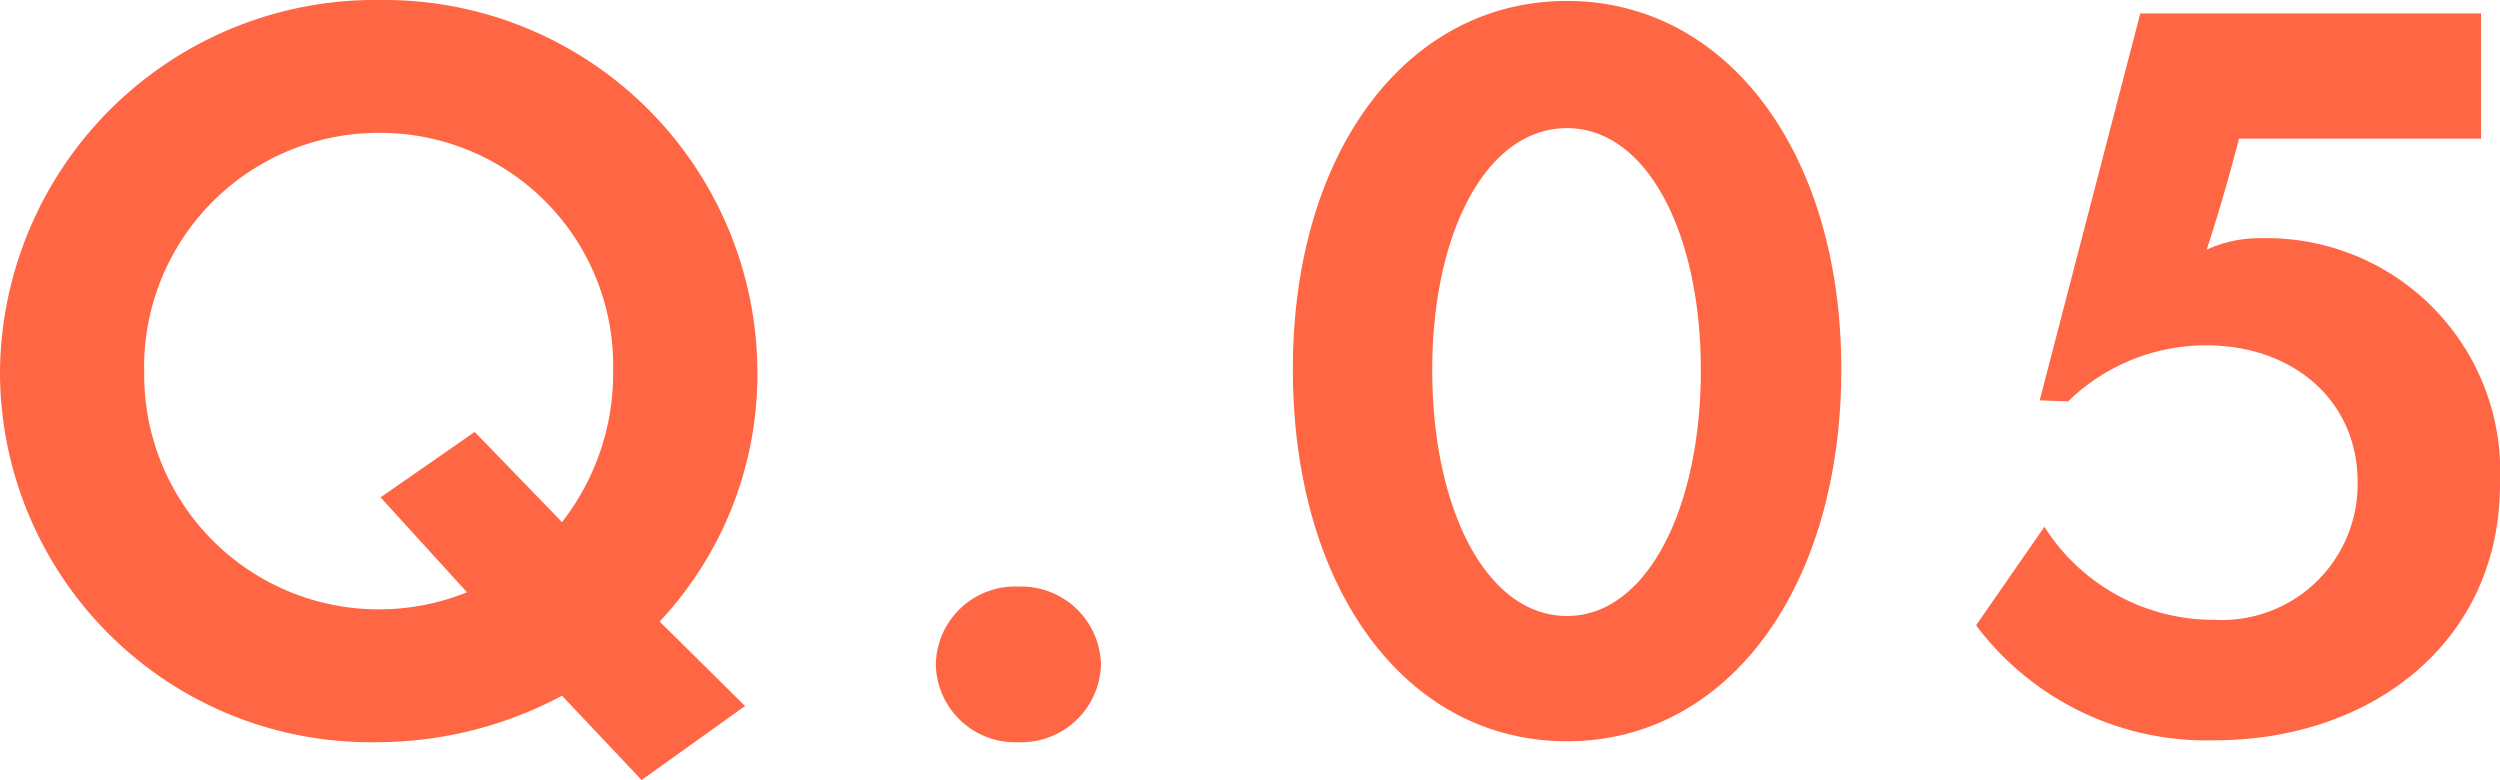 <svg xmlns="http://www.w3.org/2000/svg" width="68.484" height="21.372" viewBox="0 0 68.484 21.372">
  <path id="パス_9771" data-name="パス 9771" d="M-13.468-9.776A10.22,10.22,0,0,0-23.79-19.968,10.278,10.278,0,0,0-34.216-9.854,10.152,10.152,0,0,0-23.92.364a10.8,10.8,0,0,0,5.1-1.274L-16.64,1.4l2.834-2.028-2.34-2.314A9.9,9.9,0,0,0-13.468-9.776Zm-16.8-.052a6.42,6.42,0,0,1,6.422-6.5A6.378,6.378,0,0,1-17.42-9.8a6.615,6.615,0,0,1-1.4,4.134l-2.392-2.47L-23.79-6.344l2.366,2.6a6.429,6.429,0,0,1-2.47.468A6.421,6.421,0,0,1-30.264-9.828ZM-6.318.364A2.187,2.187,0,0,0-4.056-1.768,2.187,2.187,0,0,0-6.318-3.9,2.172,2.172,0,0,0-8.58-1.768,2.172,2.172,0,0,0-6.318.364ZM8.71.338c4.394,0,7.514-4.186,7.514-10.192,0-5.954-3.146-10.088-7.514-10.088C4.316-19.942,1.2-15.808,1.2-9.854,1.2-3.848,4.29.338,8.71.338Zm0-3.432c-2.21,0-3.692-2.938-3.692-6.734,0-3.77,1.482-6.63,3.692-6.63,2.184,0,3.666,2.86,3.666,6.63C12.376-6.032,10.894-3.094,8.71-3.094ZM26.442.312c4.316,0,7.826-2.7,7.826-7.02a6.4,6.4,0,0,0-6.578-6.734,3.444,3.444,0,0,0-1.456.312c.338-1.04.624-2.028.884-3.042h6.63V-19.6H24.414L21.658-9l.78.026a5.414,5.414,0,0,1,3.8-1.534C28.6-10.5,30.368-9,30.368-6.76a3.717,3.717,0,0,1-3.926,3.77,5.472,5.472,0,0,1-4.654-2.548l-1.872,2.7A7.893,7.893,0,0,0,26.442.312Z" transform="translate(34.216 19.968)" fill="#f64"/>
</svg>
